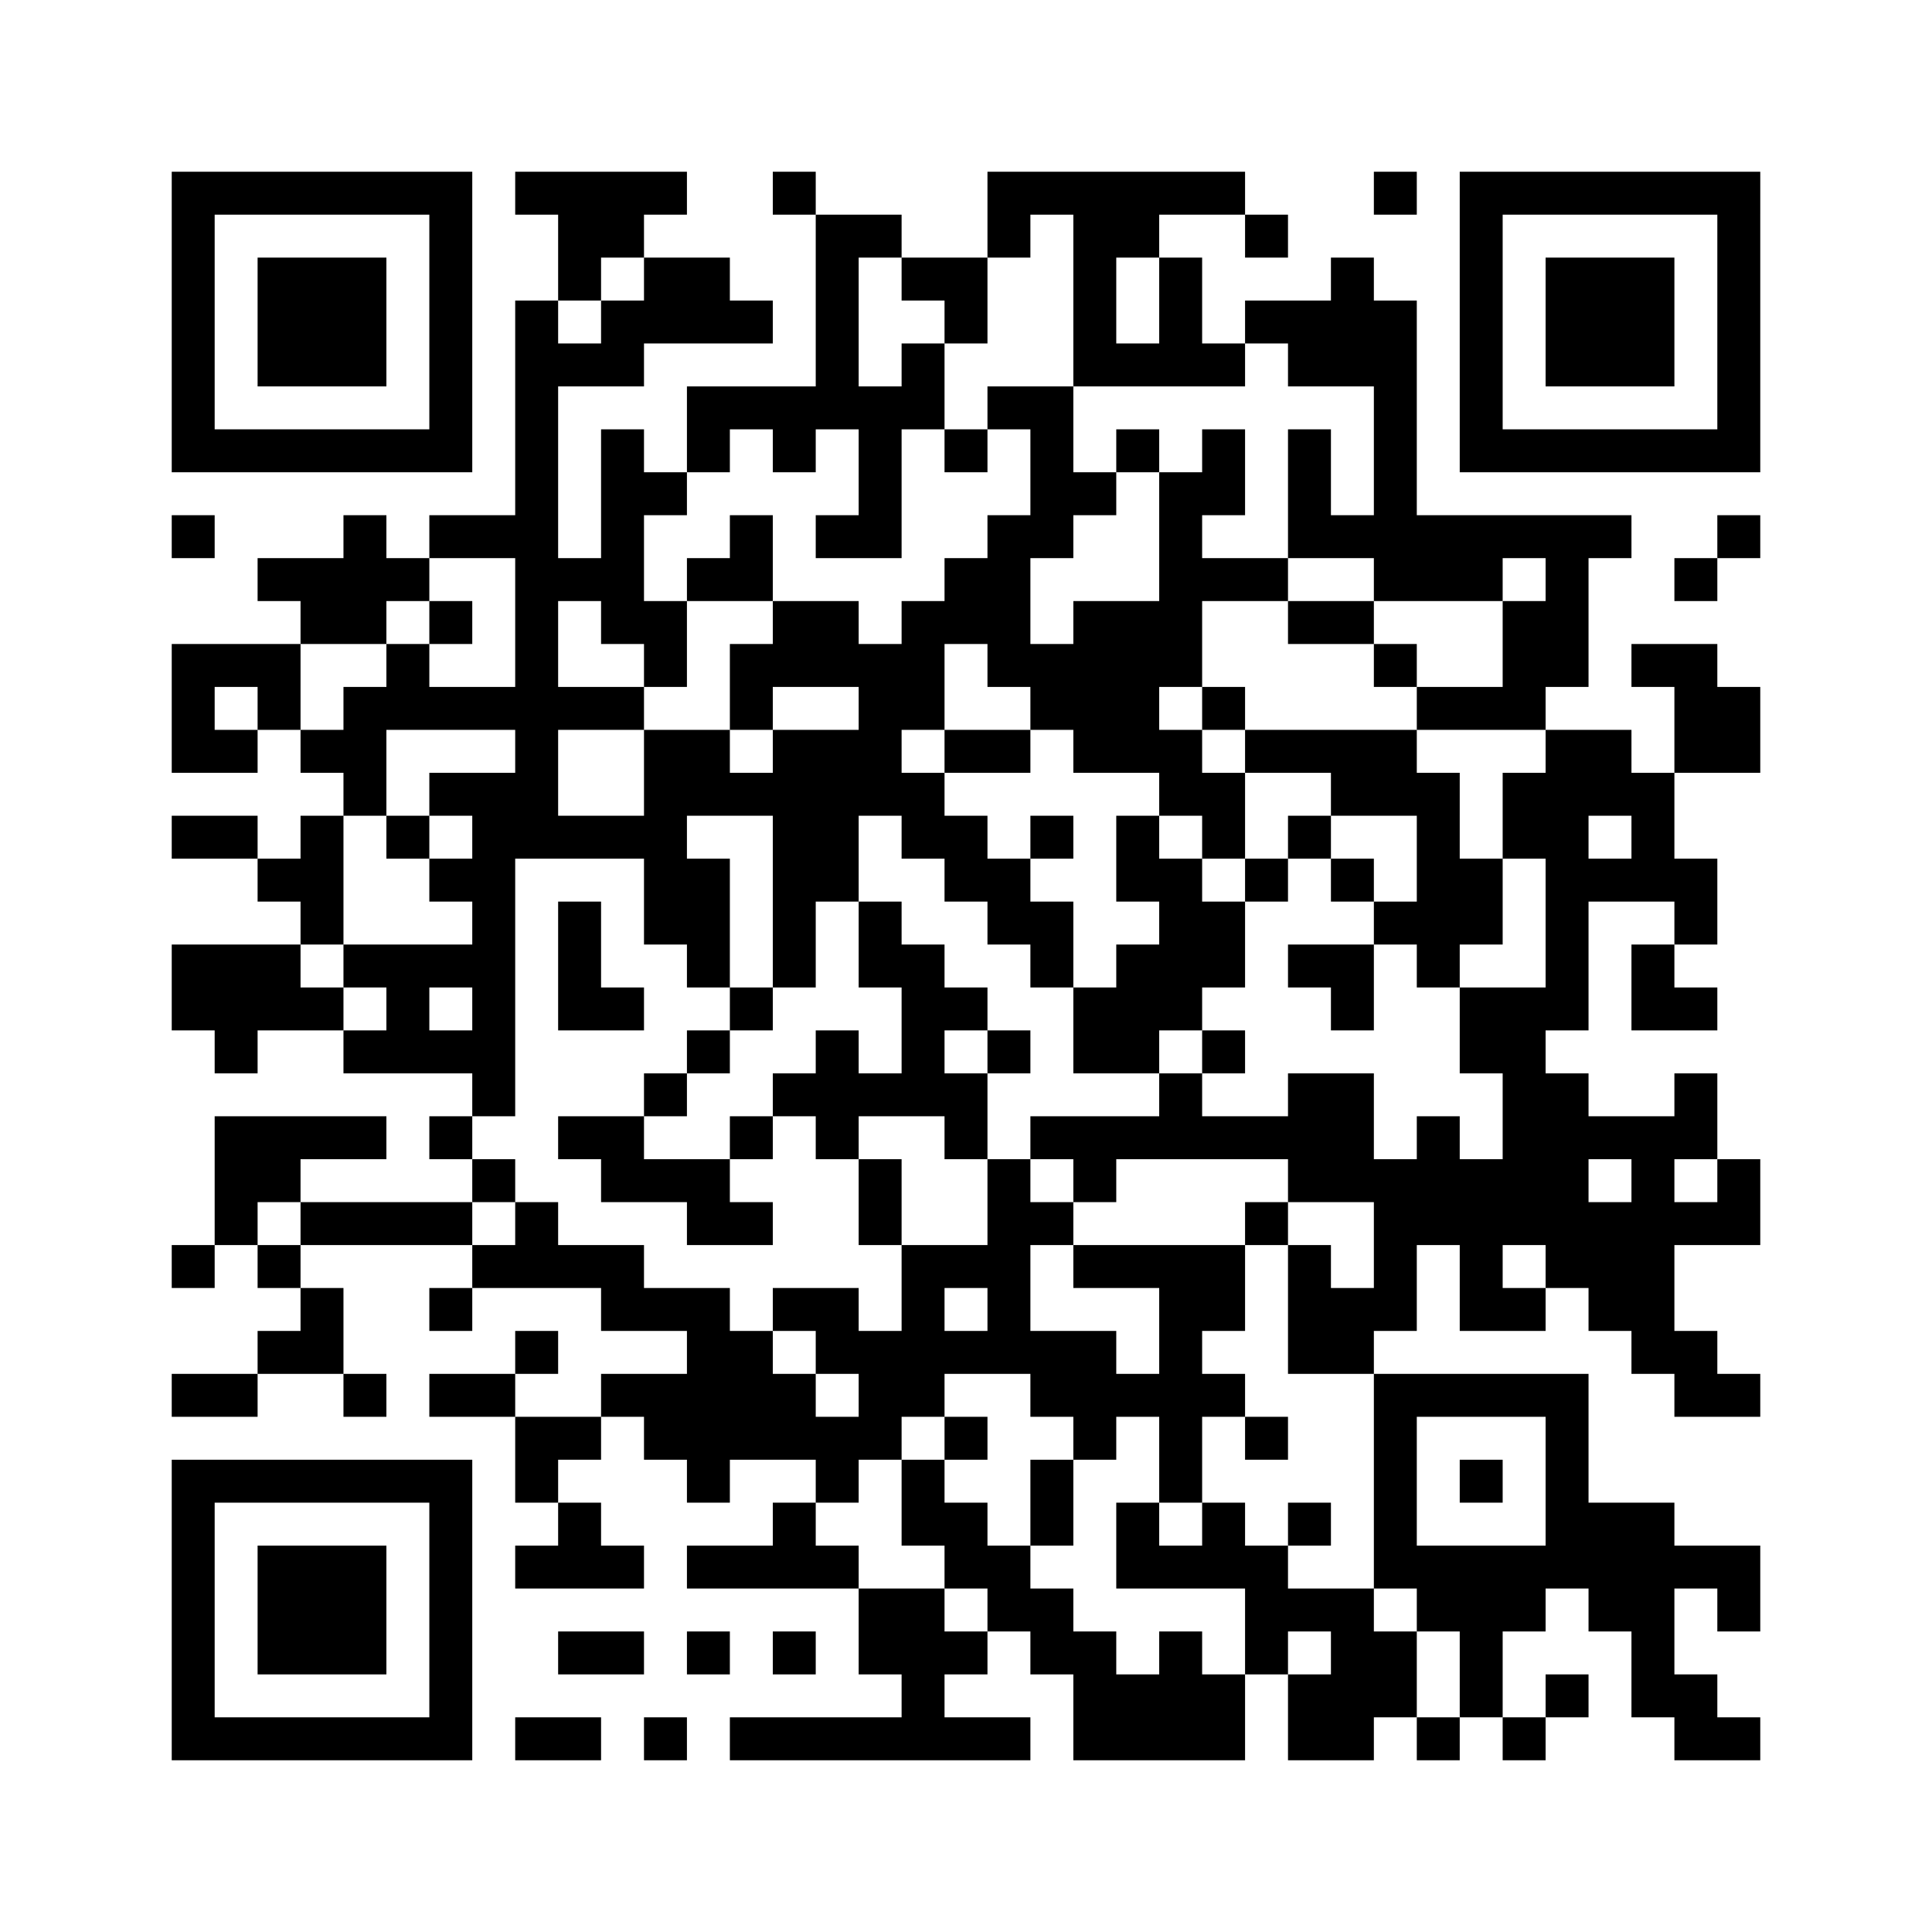 ﻿<?xml version="1.0" encoding="UTF-8"?>
<!DOCTYPE svg PUBLIC "-//W3C//DTD SVG 1.1//EN" "http://www.w3.org/Graphics/SVG/1.1/DTD/svg11.dtd">
<svg xmlns="http://www.w3.org/2000/svg" version="1.1" viewBox="0 0 45 45" stroke="none">
	<rect width="100%" height="100%" fill="#ffffff"/>
	<path d="M4,4h7v1h-7z M12,4h4v1h-4z M18,4h1v1h-1z M23,4h6v1h-6z M32,4h1v1h-1z M34,4h7v1h-7z M4,5h1v6h-1z M10,5h1v6h-1z M13,5h2v1h-2z M19,5h1v5h-1z M20,5h1v1h-1z M23,5h1v1h-1z M25,5h1v4h-1z M26,5h1v1h-1z M29,5h1v1h-1z M34,5h1v6h-1z M40,5h1v6h-1z M6,6h3v3h-3z M13,6h1v1h-1z M15,6h2v2h-2z M21,6h2v1h-2z M27,6h1v3h-1z M31,6h1v3h-1z M36,6h3v3h-3z M12,7h1v13h-1z M14,7h1v2h-1z M17,7h1v1h-1z M22,7h1v1h-1z M29,7h2v1h-2z M32,7h1v7h-1z M13,8h1v1h-1z M21,8h1v2h-1z M26,8h1v1h-1z M28,8h1v1h-1z M30,8h1v1h-1z M16,9h3v1h-3z M20,9h1v4h-1z M23,9h2v1h-2z M5,10h5v1h-5z M14,10h1v5h-1z M16,10h1v1h-1z M18,10h1v1h-1z M22,10h1v1h-1z M24,10h1v3h-1z M26,10h1v1h-1z M28,10h1v2h-1z M30,10h1v3h-1z M35,10h5v1h-5z M15,11h1v1h-1z M25,11h1v1h-1z M27,11h1v5h-1z M4,12h1v1h-1z M8,12h1v3h-1z M10,12h2v1h-2z M17,12h1v2h-1z M19,12h1v1h-1z M23,12h1v4h-1z M31,12h1v1h-1z M33,12h5v1h-5z M40,12h1v1h-1z M6,13h2v1h-2z M9,13h1v1h-1z M13,13h1v1h-1z M16,13h1v1h-1z M22,13h1v2h-1z M28,13h2v1h-2z M33,13h2v1h-2z M36,13h1v3h-1z M39,13h1v1h-1z M7,14h1v1h-1z M10,14h1v1h-1z M15,14h1v2h-1z M18,14h2v2h-2z M21,14h1v3h-1z M25,14h2v4h-2z M30,14h2v1h-2z M35,14h1v3h-1z M4,15h3v1h-3z M9,15h1v2h-1z M17,15h1v2h-1z M20,15h1v4h-1z M24,15h1v2h-1z M32,15h1v1h-1z M38,15h2v1h-2z M4,16h1v2h-1z M6,16h1v1h-1z M8,16h1v3h-1z M10,16h2v1h-2z M13,16h2v1h-2z M28,16h1v1h-1z M33,16h2v1h-2z M39,16h2v2h-2z M5,17h1v1h-1z M7,17h1v1h-1z M15,17h1v5h-1z M16,17h1v2h-1z M18,17h2v4h-2z M22,17h2v1h-2z M27,17h1v2h-1z M29,17h4v1h-4z M36,17h1v7h-1z M37,17h1v2h-1z M10,18h2v1h-2z M17,18h1v1h-1z M21,18h1v2h-1z M28,18h1v2h-1z M31,18h3v1h-3z M35,18h1v2h-1z M38,18h1v3h-1z M4,19h2v1h-2z M7,19h1v3h-1z M9,19h1v1h-1z M11,19h1v7h-1z M13,19h2v1h-2z M22,19h1v2h-1z M24,19h1v1h-1z M26,19h1v2h-1z M30,19h1v1h-1z M33,19h1v4h-1z M6,20h1v1h-1z M10,20h1v1h-1z M16,20h1v3h-1z M23,20h1v2h-1z M27,20h1v4h-1z M29,20h1v1h-1z M31,20h1v1h-1z M34,20h1v2h-1z M37,20h1v1h-1z M39,20h1v2h-1z M13,21h1v3h-1z M18,21h1v2h-1z M20,21h1v2h-1z M24,21h1v2h-1z M28,21h1v2h-1z M32,21h1v1h-1z M4,22h3v2h-3z M8,22h3v1h-3z M21,22h1v4h-1z M26,22h1v3h-1z M30,22h2v1h-2z M38,22h1v2h-1z M7,23h1v1h-1z M9,23h1v2h-1z M14,23h1v1h-1z M17,23h1v1h-1z M22,23h1v1h-1z M25,23h1v2h-1z M31,23h1v1h-1z M34,23h2v2h-2z M39,23h1v1h-1z M5,24h1v1h-1z M8,24h1v1h-1z M10,24h1v1h-1z M16,24h1v1h-1z M19,24h1v3h-1z M23,24h1v1h-1z M28,24h1v1h-1z M15,25h1v1h-1z M18,25h1v1h-1z M20,25h1v1h-1z M22,25h1v2h-1z M27,25h1v2h-1z M30,25h2v3h-2z M35,25h2v4h-2z M39,25h1v2h-1z M5,26h4v1h-4z M10,26h1v1h-1z M13,26h2v1h-2z M17,26h1v1h-1z M24,26h3v1h-3z M28,26h2v1h-2z M33,26h1v3h-1z M37,26h2v1h-2z M5,27h2v1h-2z M11,27h1v1h-1z M14,27h3v1h-3z M20,27h1v2h-1z M23,27h1v5h-1z M25,27h1v1h-1z M32,27h1v4h-1z M34,27h1v4h-1z M38,27h1v5h-1z M40,27h1v2h-1z M5,28h1v1h-1z M7,28h4v1h-4z M12,28h1v2h-1z M16,28h2v1h-2z M24,28h1v1h-1z M29,28h1v1h-1z M37,28h1v3h-1z M39,28h1v1h-1z M4,29h1v1h-1z M6,29h1v1h-1z M11,29h1v1h-1z M13,29h2v1h-2z M21,29h1v4h-1z M22,29h1v1h-1z M25,29h4v1h-4z M30,29h1v3h-1z M36,29h1v1h-1z M7,30h1v2h-1z M10,30h1v1h-1z M14,30h3v1h-3z M18,30h2v1h-2z M27,30h1v5h-1z M28,30h1v1h-1z M31,30h1v2h-1z M35,30h1v1h-1z M6,31h1v1h-1z M12,31h1v1h-1z M16,31h2v3h-2z M19,31h2v1h-2z M22,31h1v1h-1z M24,31h2v2h-2z M39,31h1v2h-1z M4,32h2v1h-2z M8,32h1v1h-1z M10,32h2v1h-2z M14,32h2v1h-2z M18,32h1v2h-1z M20,32h1v2h-1z M26,32h1v1h-1z M28,32h1v1h-1z M32,32h5v1h-5z M40,32h1v1h-1z M12,33h2v1h-2z M15,33h1v1h-1z M19,33h1v2h-1z M22,33h1v1h-1z M25,33h1v1h-1z M29,33h1v1h-1z M32,33h1v4h-1z M36,33h1v4h-1z M4,34h7v1h-7z M12,34h1v1h-1z M16,34h1v1h-1z M21,34h1v2h-1z M24,34h1v2h-1z M34,34h1v1h-1z M4,35h1v6h-1z M10,35h1v6h-1z M13,35h1v2h-1z M18,35h1v2h-1z M22,35h1v2h-1z M26,35h1v2h-1z M28,35h1v2h-1z M30,35h1v1h-1z M37,35h2v3h-2z M6,36h3v3h-3z M12,36h1v1h-1z M14,36h1v1h-1z M16,36h2v1h-2z M19,36h1v1h-1z M23,36h1v2h-1z M27,36h1v1h-1z M29,36h1v3h-1z M33,36h3v2h-3z M39,36h2v1h-2z M20,37h2v2h-2z M24,37h1v2h-1z M30,37h2v1h-2z M40,37h1v1h-1z M13,38h2v1h-2z M16,38h1v1h-1z M18,38h1v1h-1z M22,38h1v1h-1z M25,38h1v3h-1z M27,38h1v3h-1z M31,38h2v2h-2z M34,38h1v2h-1z M38,38h1v2h-1z M21,39h1v2h-1z M26,39h1v2h-1z M28,39h1v2h-1z M30,39h1v2h-1z M36,39h1v1h-1z M39,39h1v2h-1z M5,40h5v1h-5z M12,40h2v1h-2z M15,40h1v1h-1z M17,40h4v1h-4z M22,40h2v1h-2z M31,40h1v1h-1z M33,40h1v1h-1z M35,40h1v1h-1z M40,40h1v1h-1z" fill="#000000"/>
</svg>
